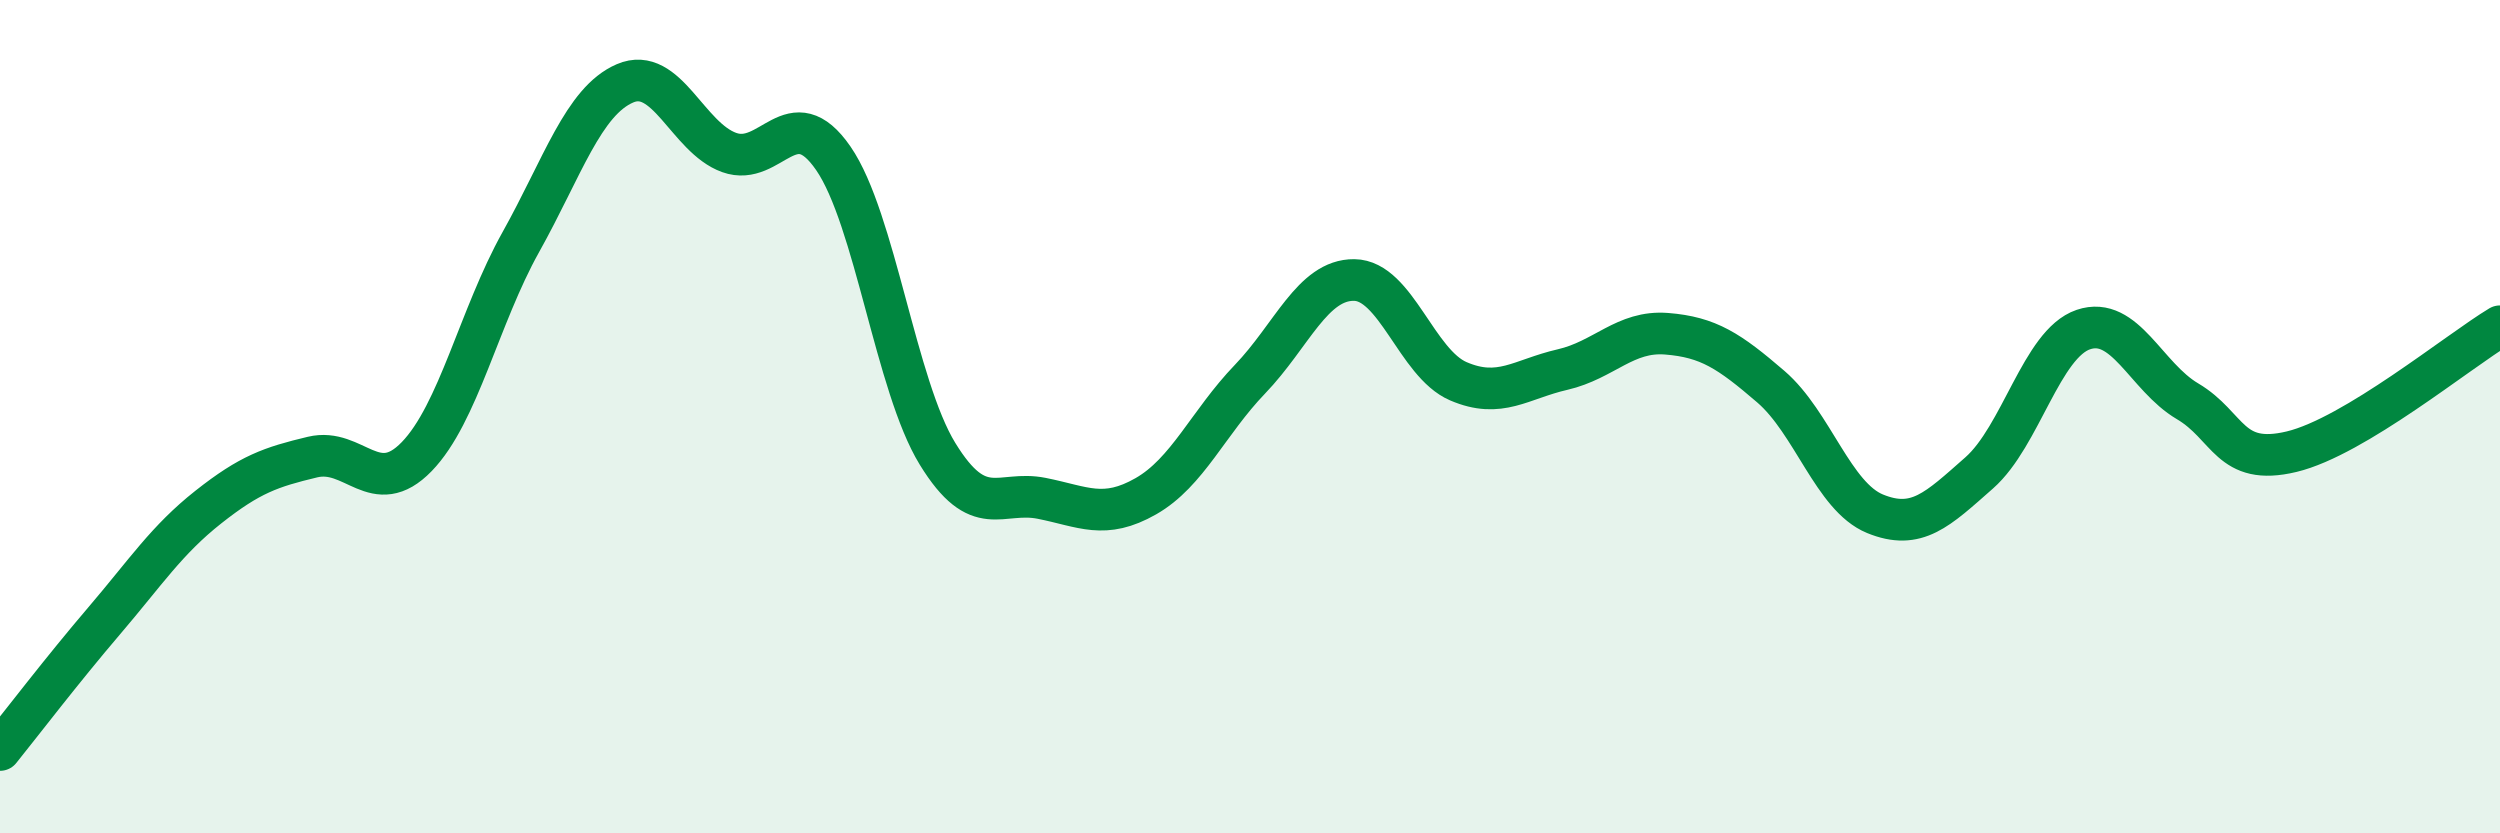 
    <svg width="60" height="20" viewBox="0 0 60 20" xmlns="http://www.w3.org/2000/svg">
      <path
        d="M 0,18 C 0.5,17.38 1.5,16.07 2.5,14.9 C 3.5,13.73 4,12.96 5,12.17 C 6,11.38 6.5,11.21 7.5,10.97 C 8.5,10.73 9,11.99 10,10.96 C 11,9.93 11.5,7.6 12.5,5.81 C 13.5,4.02 14,2.43 15,2 C 16,1.57 16.5,3.3 17.5,3.66 C 18.5,4.02 19,2.35 20,3.8 C 21,5.25 21.5,9.26 22.5,10.89 C 23.5,12.52 24,11.76 25,11.96 C 26,12.16 26.5,12.48 27.5,11.91 C 28.5,11.34 29,10.14 30,9.1 C 31,8.06 31.5,6.71 32.5,6.72 C 33.5,6.73 34,8.72 35,9.15 C 36,9.58 36.5,9.1 37.5,8.87 C 38.5,8.64 39,7.93 40,8.01 C 41,8.09 41.5,8.42 42.5,9.28 C 43.5,10.14 44,11.92 45,12.33 C 46,12.74 46.5,12.23 47.5,11.35 C 48.5,10.47 49,8.25 50,7.91 C 51,7.57 51.5,9.04 52.5,9.63 C 53.5,10.22 53.5,11.2 55,10.84 C 56.5,10.48 59,8.43 60,7.83L60 20L0 20Z"
        fill="#008740"
        opacity="0.1"
        stroke-linecap="round"
        stroke-linejoin="round"
      />
      <path
        d="M 0,18 C 0.5,17.38 1.5,16.07 2.5,14.9 C 3.5,13.73 4,12.96 5,12.17 C 6,11.38 6.5,11.21 7.5,10.97 C 8.5,10.73 9,11.99 10,10.96 C 11,9.93 11.5,7.6 12.5,5.81 C 13.5,4.02 14,2.43 15,2 C 16,1.57 16.5,3.3 17.5,3.66 C 18.5,4.02 19,2.35 20,3.8 C 21,5.25 21.5,9.26 22.5,10.89 C 23.5,12.52 24,11.76 25,11.96 C 26,12.16 26.5,12.48 27.5,11.91 C 28.5,11.34 29,10.14 30,9.1 C 31,8.06 31.5,6.71 32.5,6.72 C 33.5,6.73 34,8.72 35,9.15 C 36,9.58 36.5,9.1 37.5,8.87 C 38.5,8.64 39,7.93 40,8.01 C 41,8.09 41.5,8.42 42.5,9.28 C 43.5,10.14 44,11.92 45,12.33 C 46,12.74 46.5,12.23 47.5,11.35 C 48.5,10.47 49,8.25 50,7.91 C 51,7.57 51.5,9.04 52.5,9.63 C 53.5,10.22 53.5,11.2 55,10.84 C 56.5,10.48 59,8.43 60,7.83"
        stroke="#008740"
        stroke-width="1"
        fill="none"
        stroke-linecap="round"
        stroke-linejoin="round"
      />
    </svg>
  